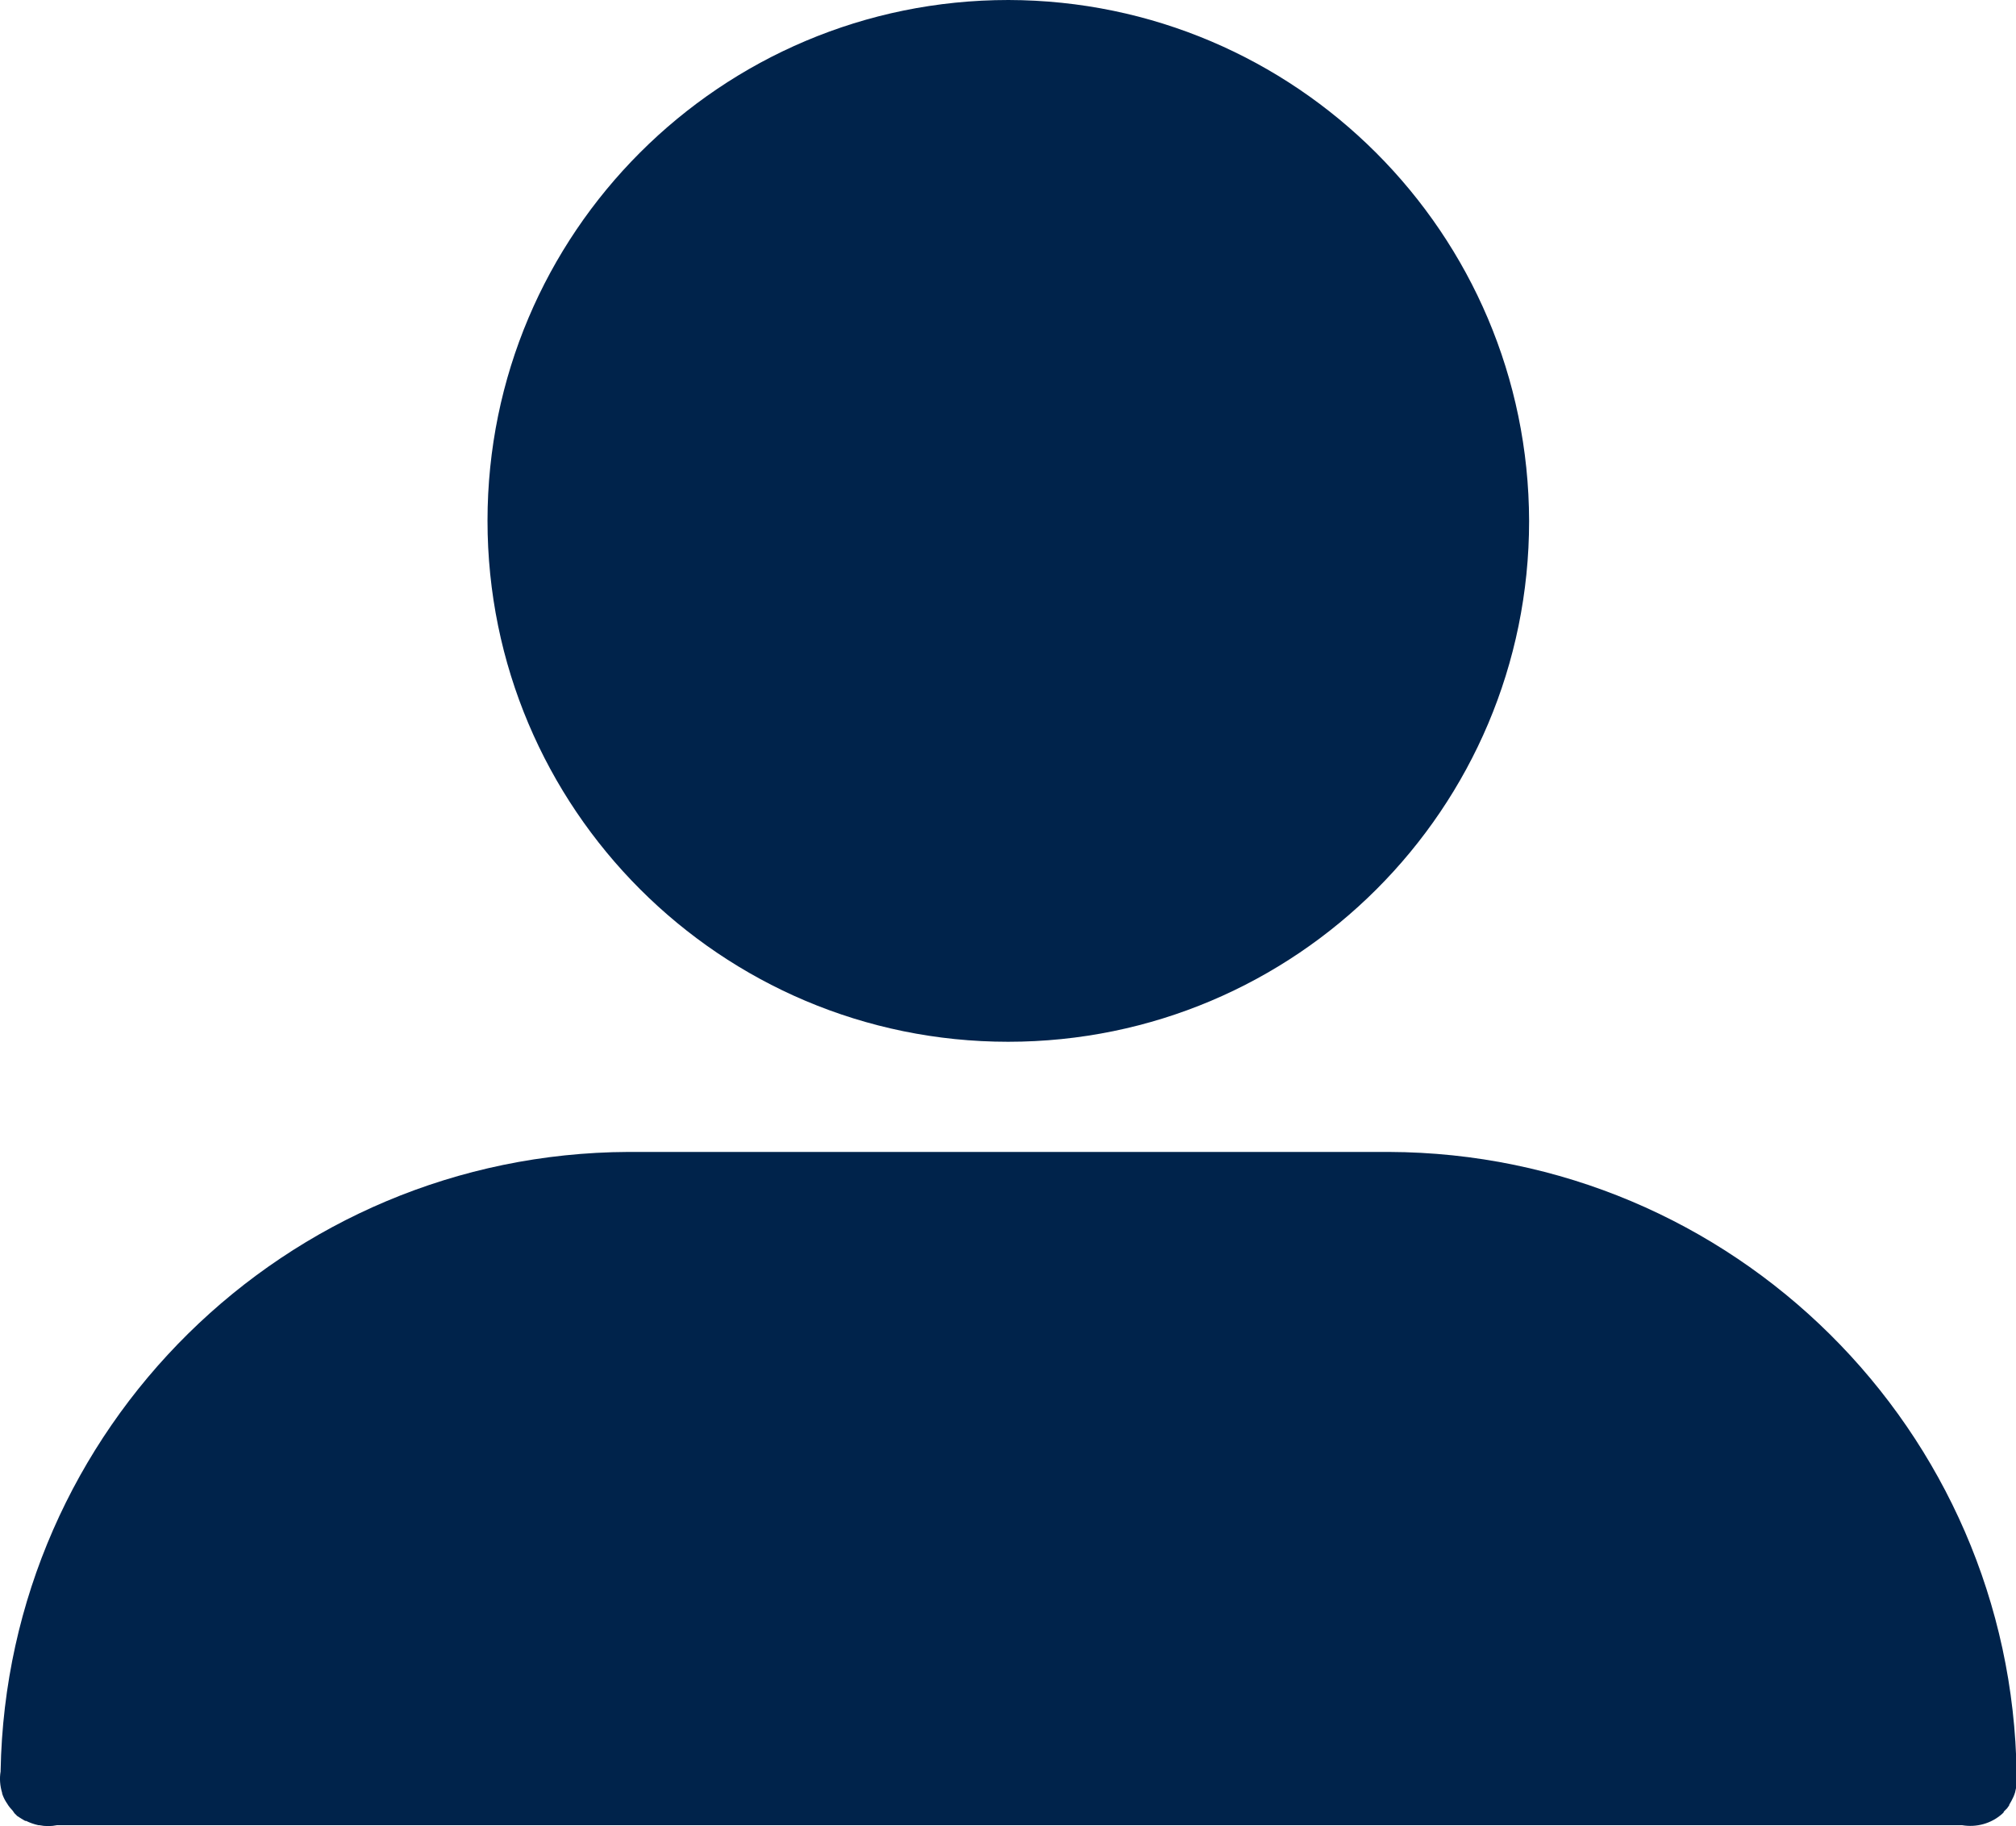 <?xml version="1.0" encoding="UTF-8"?>
<svg id="Layer_1"
    xmlns="http://www.w3.org/2000/svg" viewBox="0 0 65.71 59.51">
    <defs>
        <style>.cls-1{fill:#00234B;fill-rule:evenodd;}</style>
    </defs>
    <g id="Group_2033">
        <path id="Path_3075" class="cls-1" d="m20.48,37.54C9.31,37.59.22,46.55.02,57.71H.02v.02c-.04.23-.02.47.05.7v.02c.03.09.07.18.12.26.03.05.06.09.09.14.03.04.06.08.1.12s.06.08.09.12l.09.09s.09.06.14.09l.12.07h.03c.12.06.26.11.4.14h.03c.19.04.39.04.58,0h62.09c.47.08.95-.05,1.31-.37l.05-.05v-.02l.09-.09.02-.02.07-.1v-.02s.05-.08.07-.12c.05-.09.09-.18.12-.28.05-.19.07-.39.05-.58v-.02c-.15-11.21-9.25-20.23-20.46-20.27h-24.77Z"/>
        <path id="Path_3076" class="cls-1" d="m32.87,0C23.49,0,15.89,7.6,15.89,16.97c0,9.38,7.6,16.98,16.97,16.98,9.38,0,16.98-7.6,16.98-16.97C49.82,7.61,42.23.02,32.87,0"/>
    </g>
</svg>